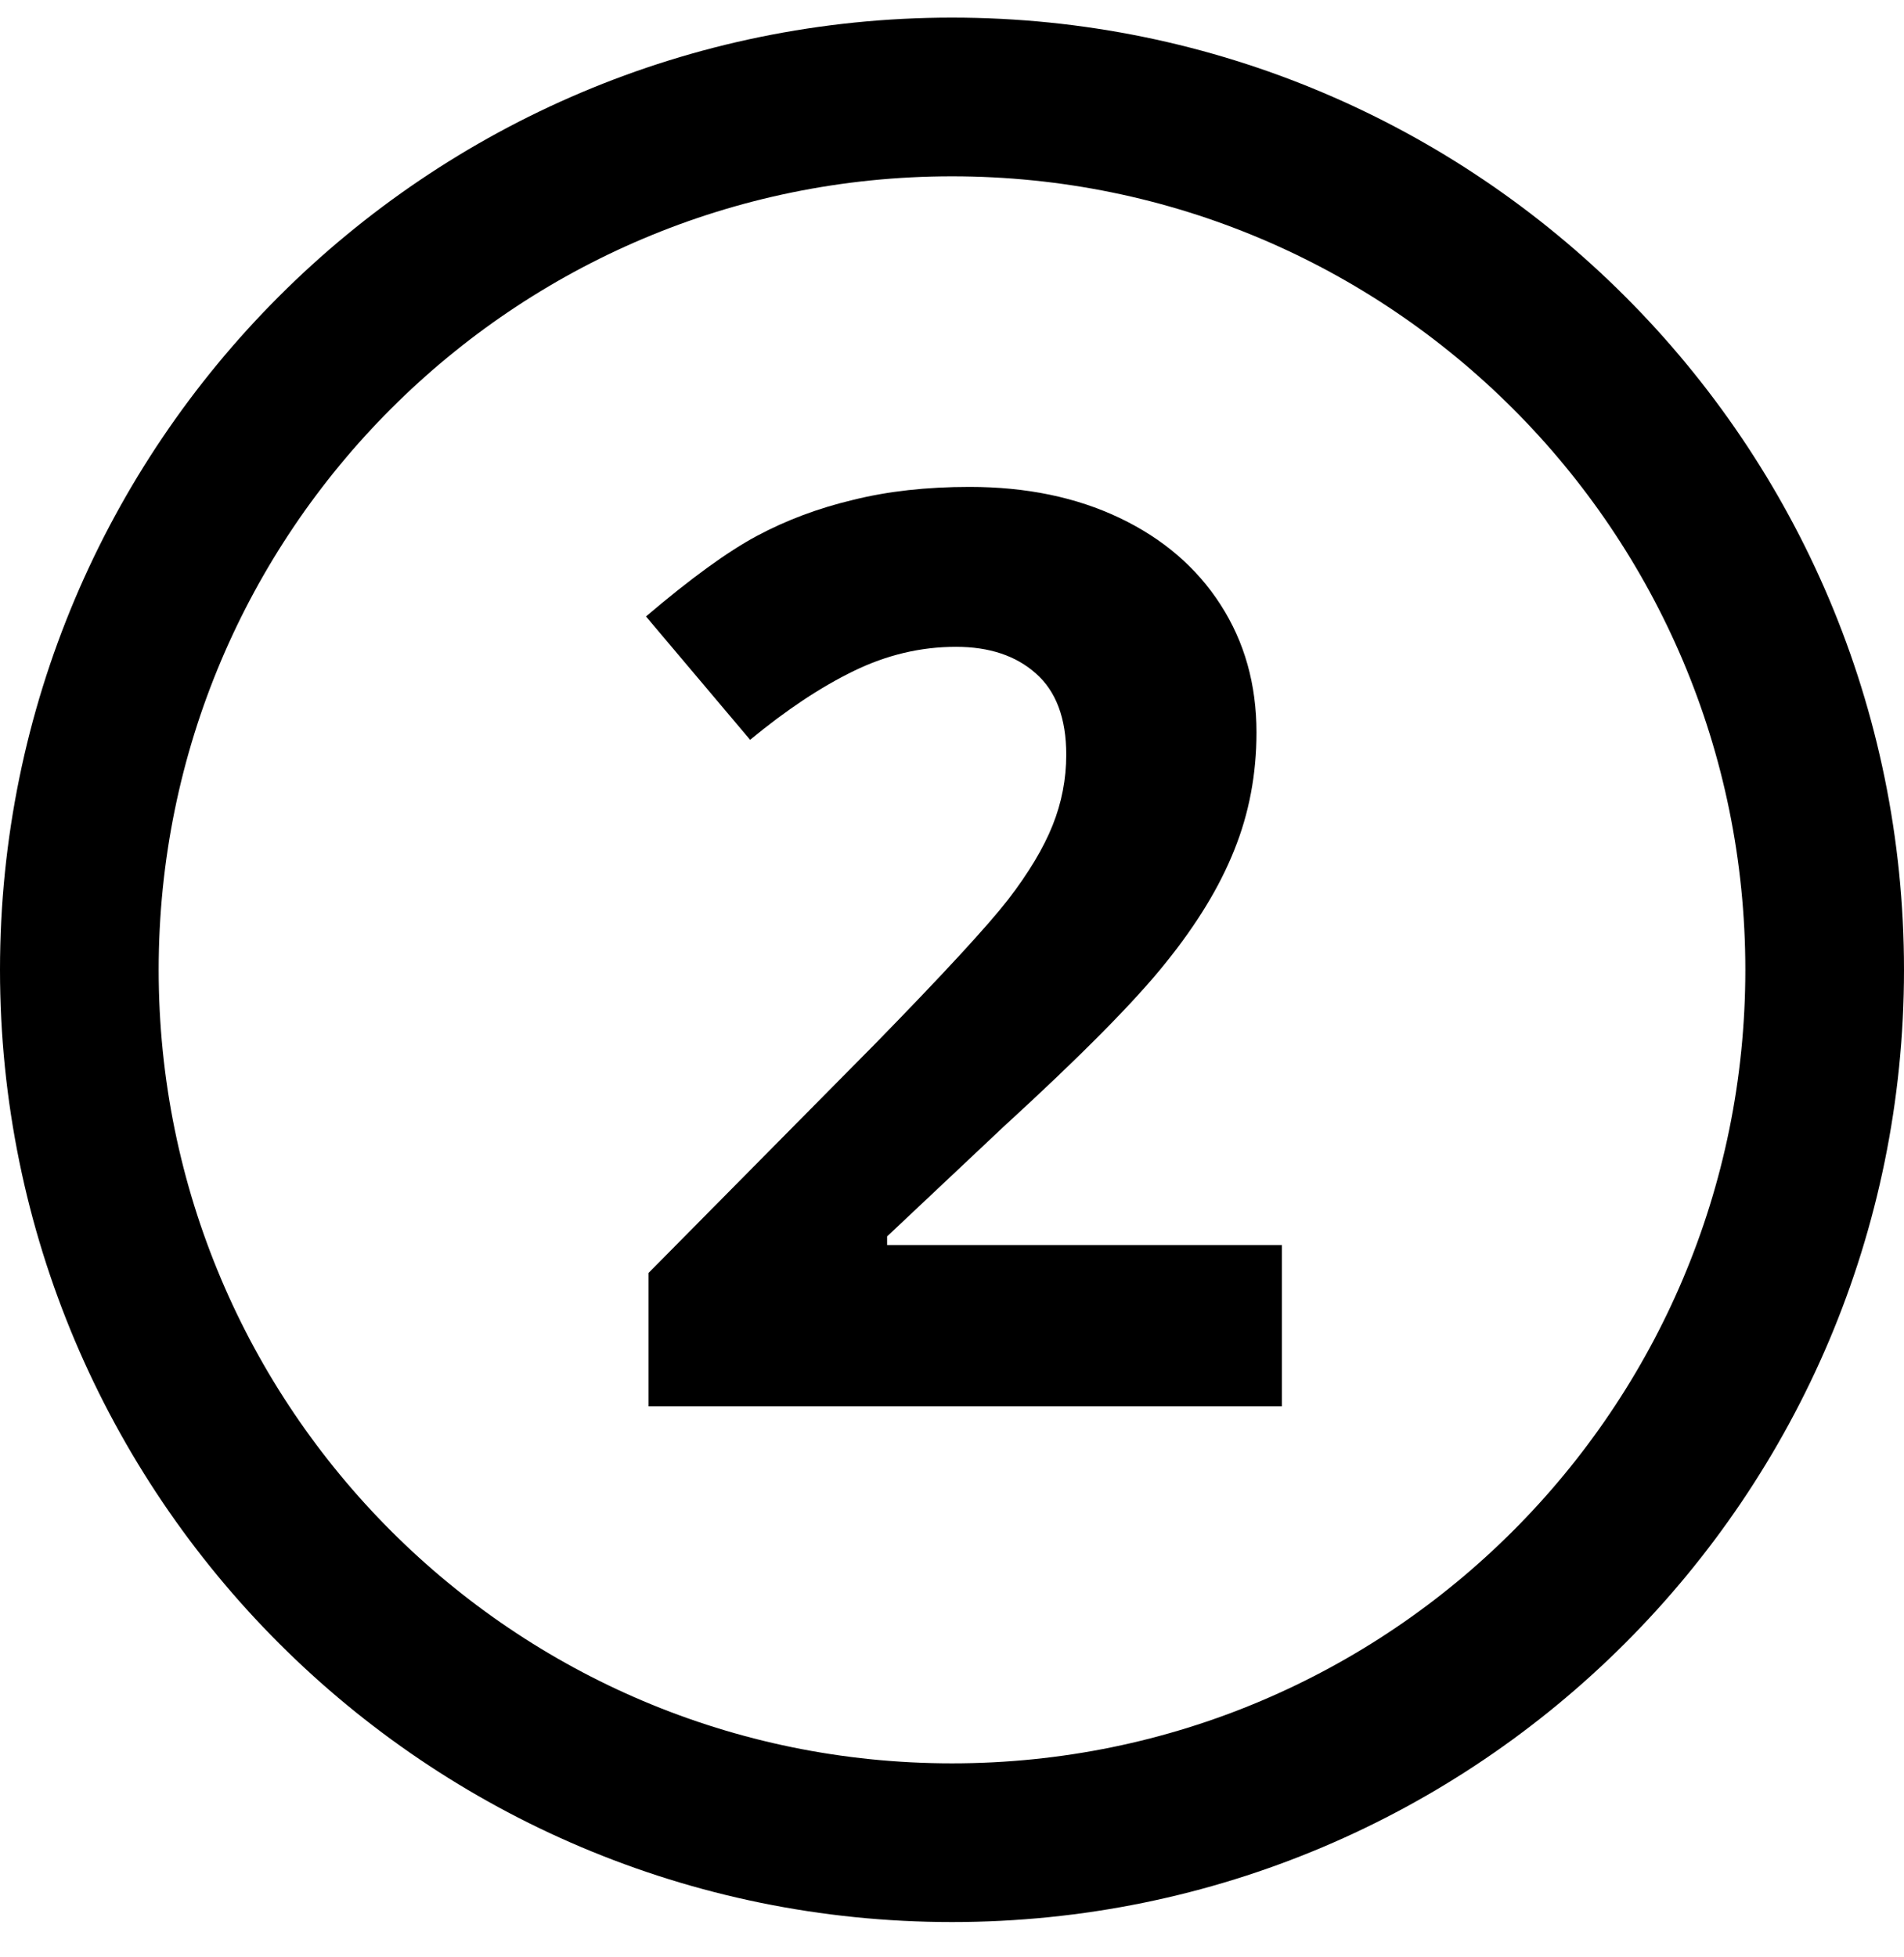 <svg width="36" height="37" viewBox="0 0 36 37" fill="none" xmlns="http://www.w3.org/2000/svg">
<g clip-path="url(#clip0_1426_42826)">
<path d="M18 34.833C27.113 34.833 34.5 27.446 34.5 18.333C34.5 9.22 27.113 1.833 18 1.833C8.887 1.833 1.5 9.22 1.5 18.333C1.5 27.446 8.887 34.833 18 34.833Z" stroke="black" stroke-width="3" stroke-linecap="round"/>
<path d="M24.238 26.583H12.261V24.064L16.562 19.716C17.836 18.411 18.668 17.509 19.058 17.009C19.449 16.501 19.73 16.032 19.902 15.602C20.074 15.173 20.16 14.727 20.16 14.267C20.16 13.579 19.968 13.067 19.586 12.731C19.211 12.396 18.707 12.227 18.074 12.227C17.41 12.227 16.765 12.38 16.14 12.685C15.515 12.989 14.863 13.423 14.183 13.985L12.214 11.653C13.058 10.935 13.757 10.427 14.312 10.13C14.867 9.833 15.472 9.606 16.128 9.45C16.785 9.286 17.519 9.204 18.332 9.204C19.402 9.204 20.347 9.399 21.168 9.79C21.988 10.181 22.625 10.727 23.078 11.431C23.531 12.134 23.757 12.938 23.757 13.845C23.757 14.634 23.617 15.376 23.336 16.071C23.062 16.759 22.632 17.466 22.047 18.192C21.468 18.919 20.445 19.954 18.976 21.298L16.773 23.372V23.536H24.238V26.583Z" fill="black"/>
</g>
<defs>
<clipPath id="clip0_1426_42826">
<rect width="36" height="36" fill="white" transform="translate(0 0.333)"/>
</clipPath>
</defs>
</svg>
